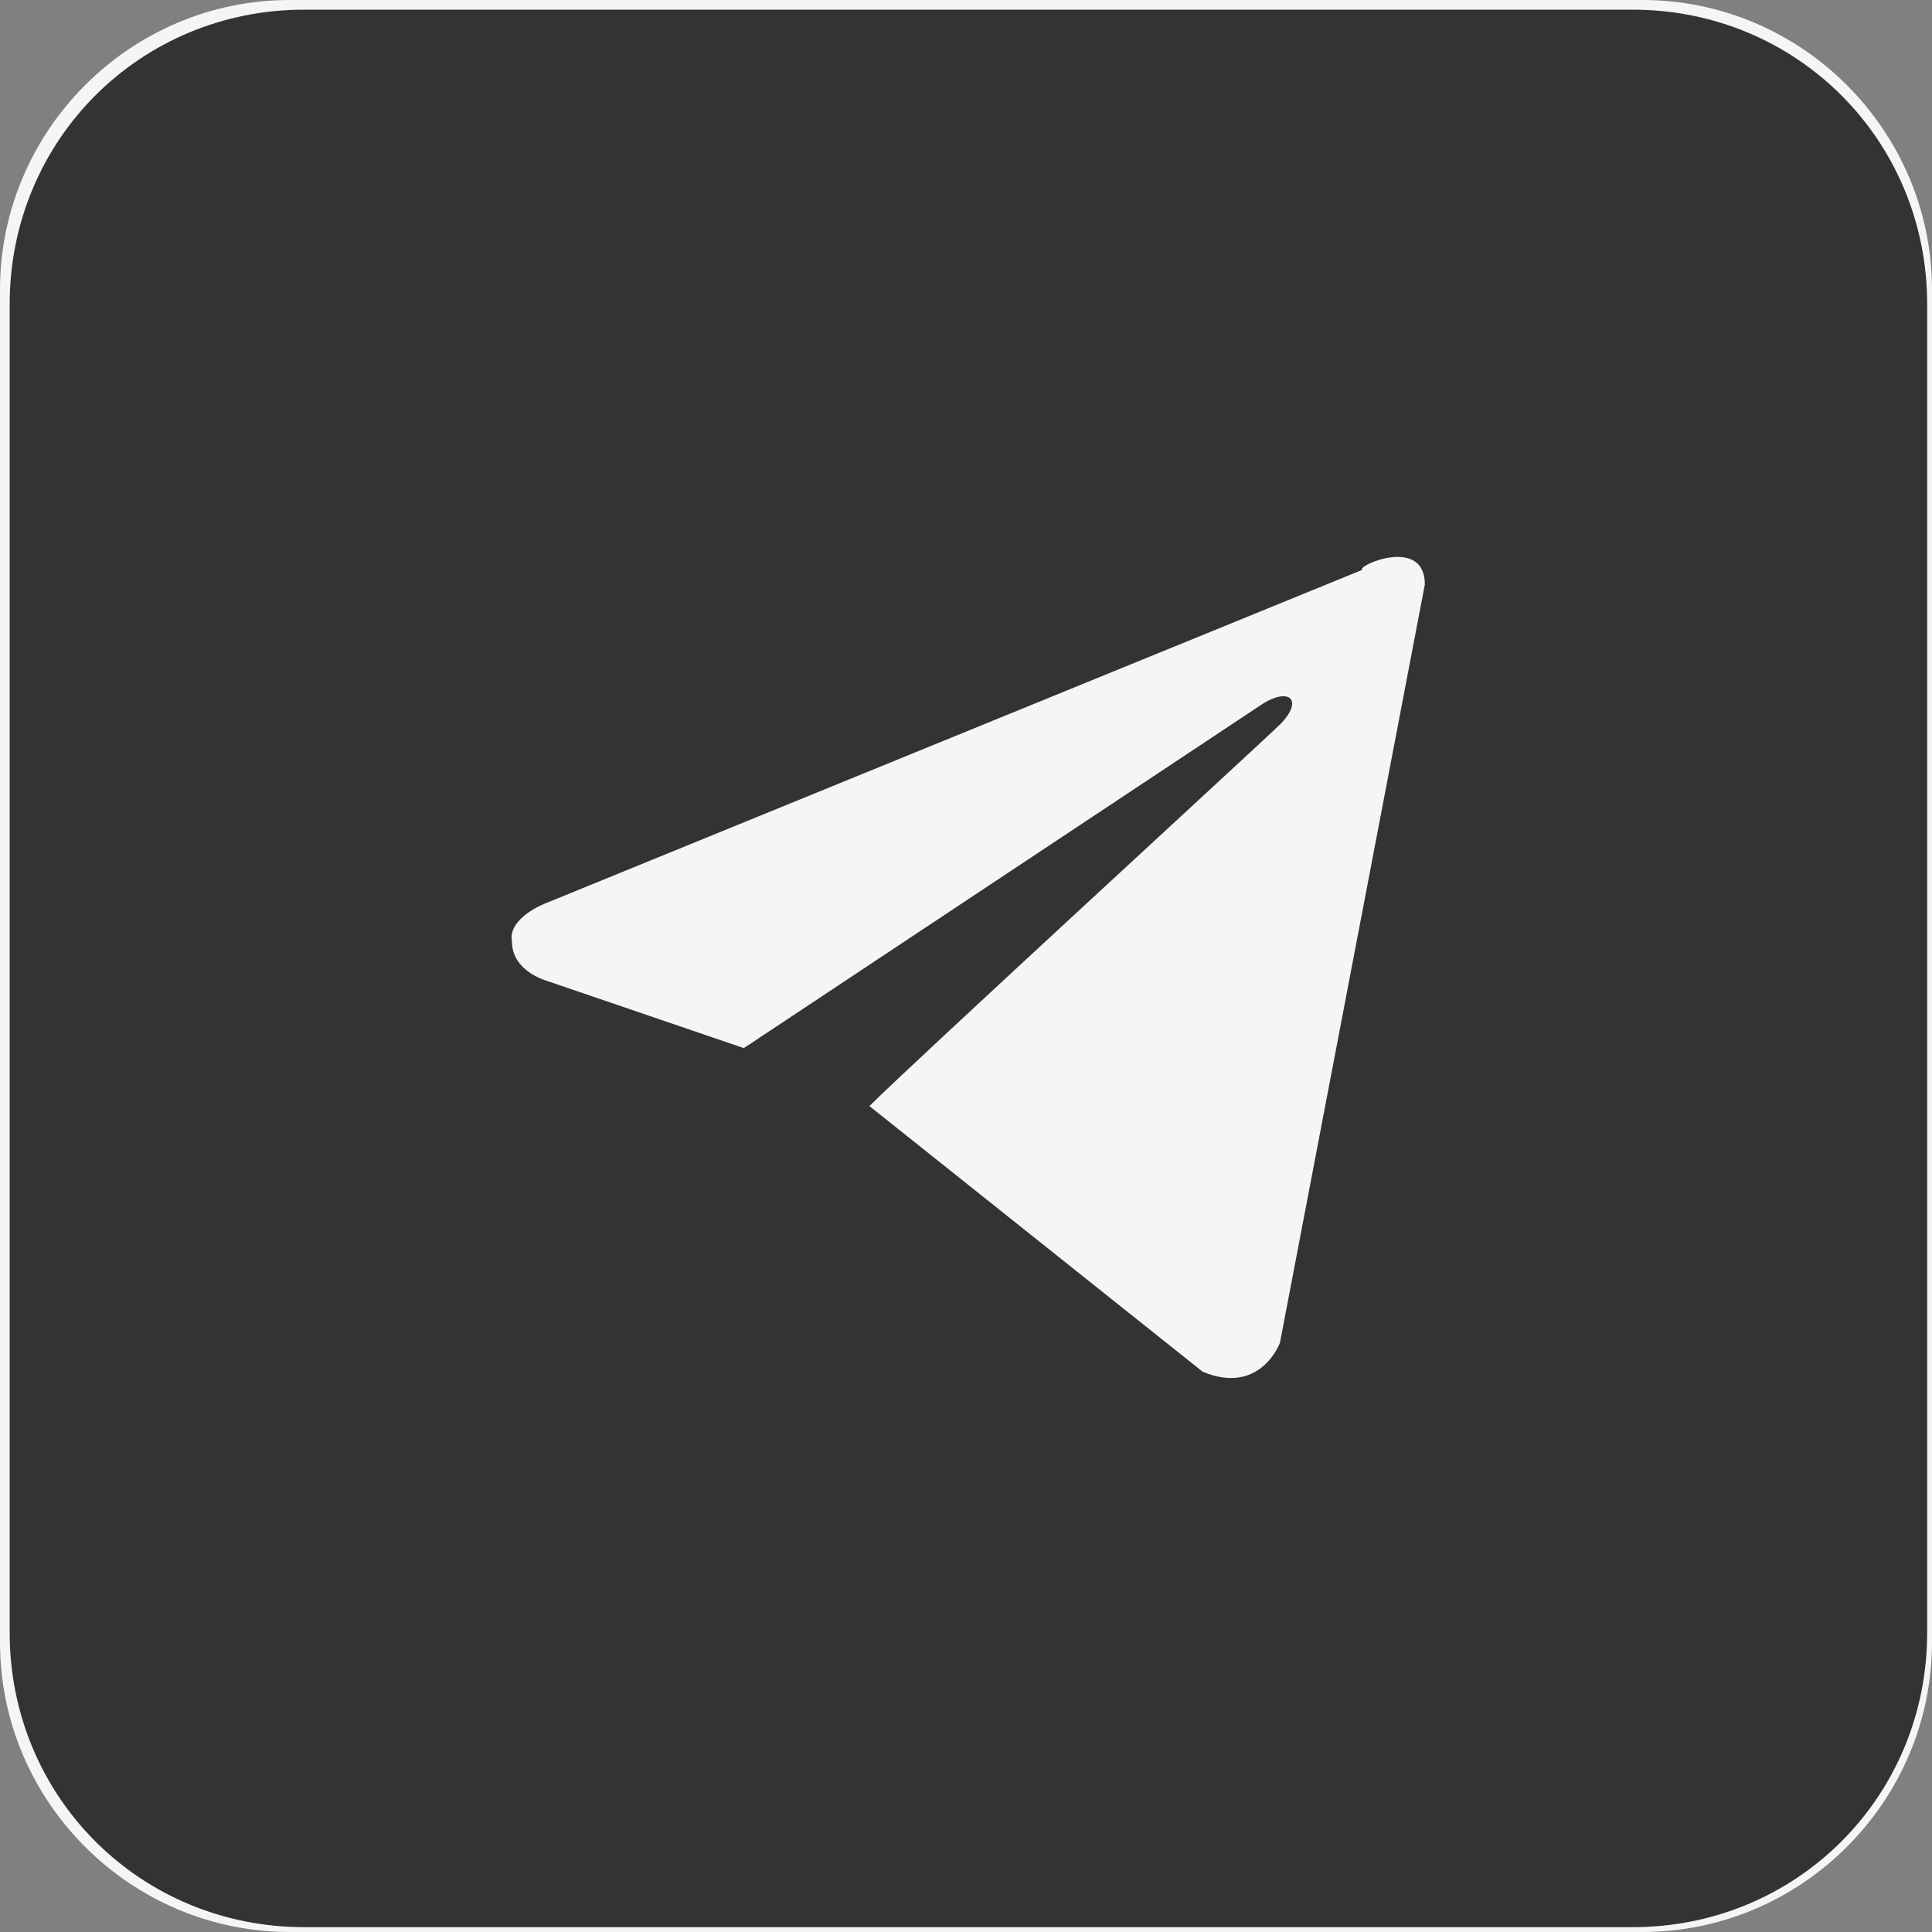 <?xml version="1.0" encoding="UTF-8"?> <!-- Generator: Adobe Illustrator 27.2.0, SVG Export Plug-In . SVG Version: 6.00 Build 0) --> <svg xmlns="http://www.w3.org/2000/svg" xmlns:xlink="http://www.w3.org/1999/xlink" id="_Слой_2" x="0px" y="0px" viewBox="0 0 40 40" style="enable-background:new 0 0 40 40;" xml:space="preserve"><rect x="0" y="0" width="40" height="40" fill="#808080" stroke="none"/> <style type="text/css"> .st0{fill:#F5F5F5;} .st1{fill:#333333;} </style> <g id="_Слой_1-2"> <g> <path class="st0" d="M6,0h28c3.3,0,6,2.7,6,6v28c0,3.3-2.7,6-6,6H6c-3.3,0-6-2.7-6-6V6C0,2.7,2.7,0,6,0z"></path> <path class="st1" d="M6.3,0.2h27.5c3.4,0,6.1,2.7,6.1,6.1v27.5c0,3.4-2.7,6.1-6.1,6.1H6.3c-3.4,0-6.1-2.7-6.1-6.1V6.3 C0.2,2.9,2.9,0.2,6.3,0.2z"></path> </g> </g> <path class="st0" d="M29.5,12.1l-3,15.7c0,0-0.4,1.1-1.6,0.6L18,22.9l0,0c0.9-0.9,8.2-7.6,8.5-7.9c0.5-0.5,0.2-0.8-0.4-0.4 l-10.7,7.1l-4.1-1.4c0,0-0.7-0.2-0.7-0.8c-0.1-0.5,0.7-0.8,0.7-0.8l16.9-6.9C28.1,11.7,29.5,11.1,29.5,12.1z"></path> </svg> 